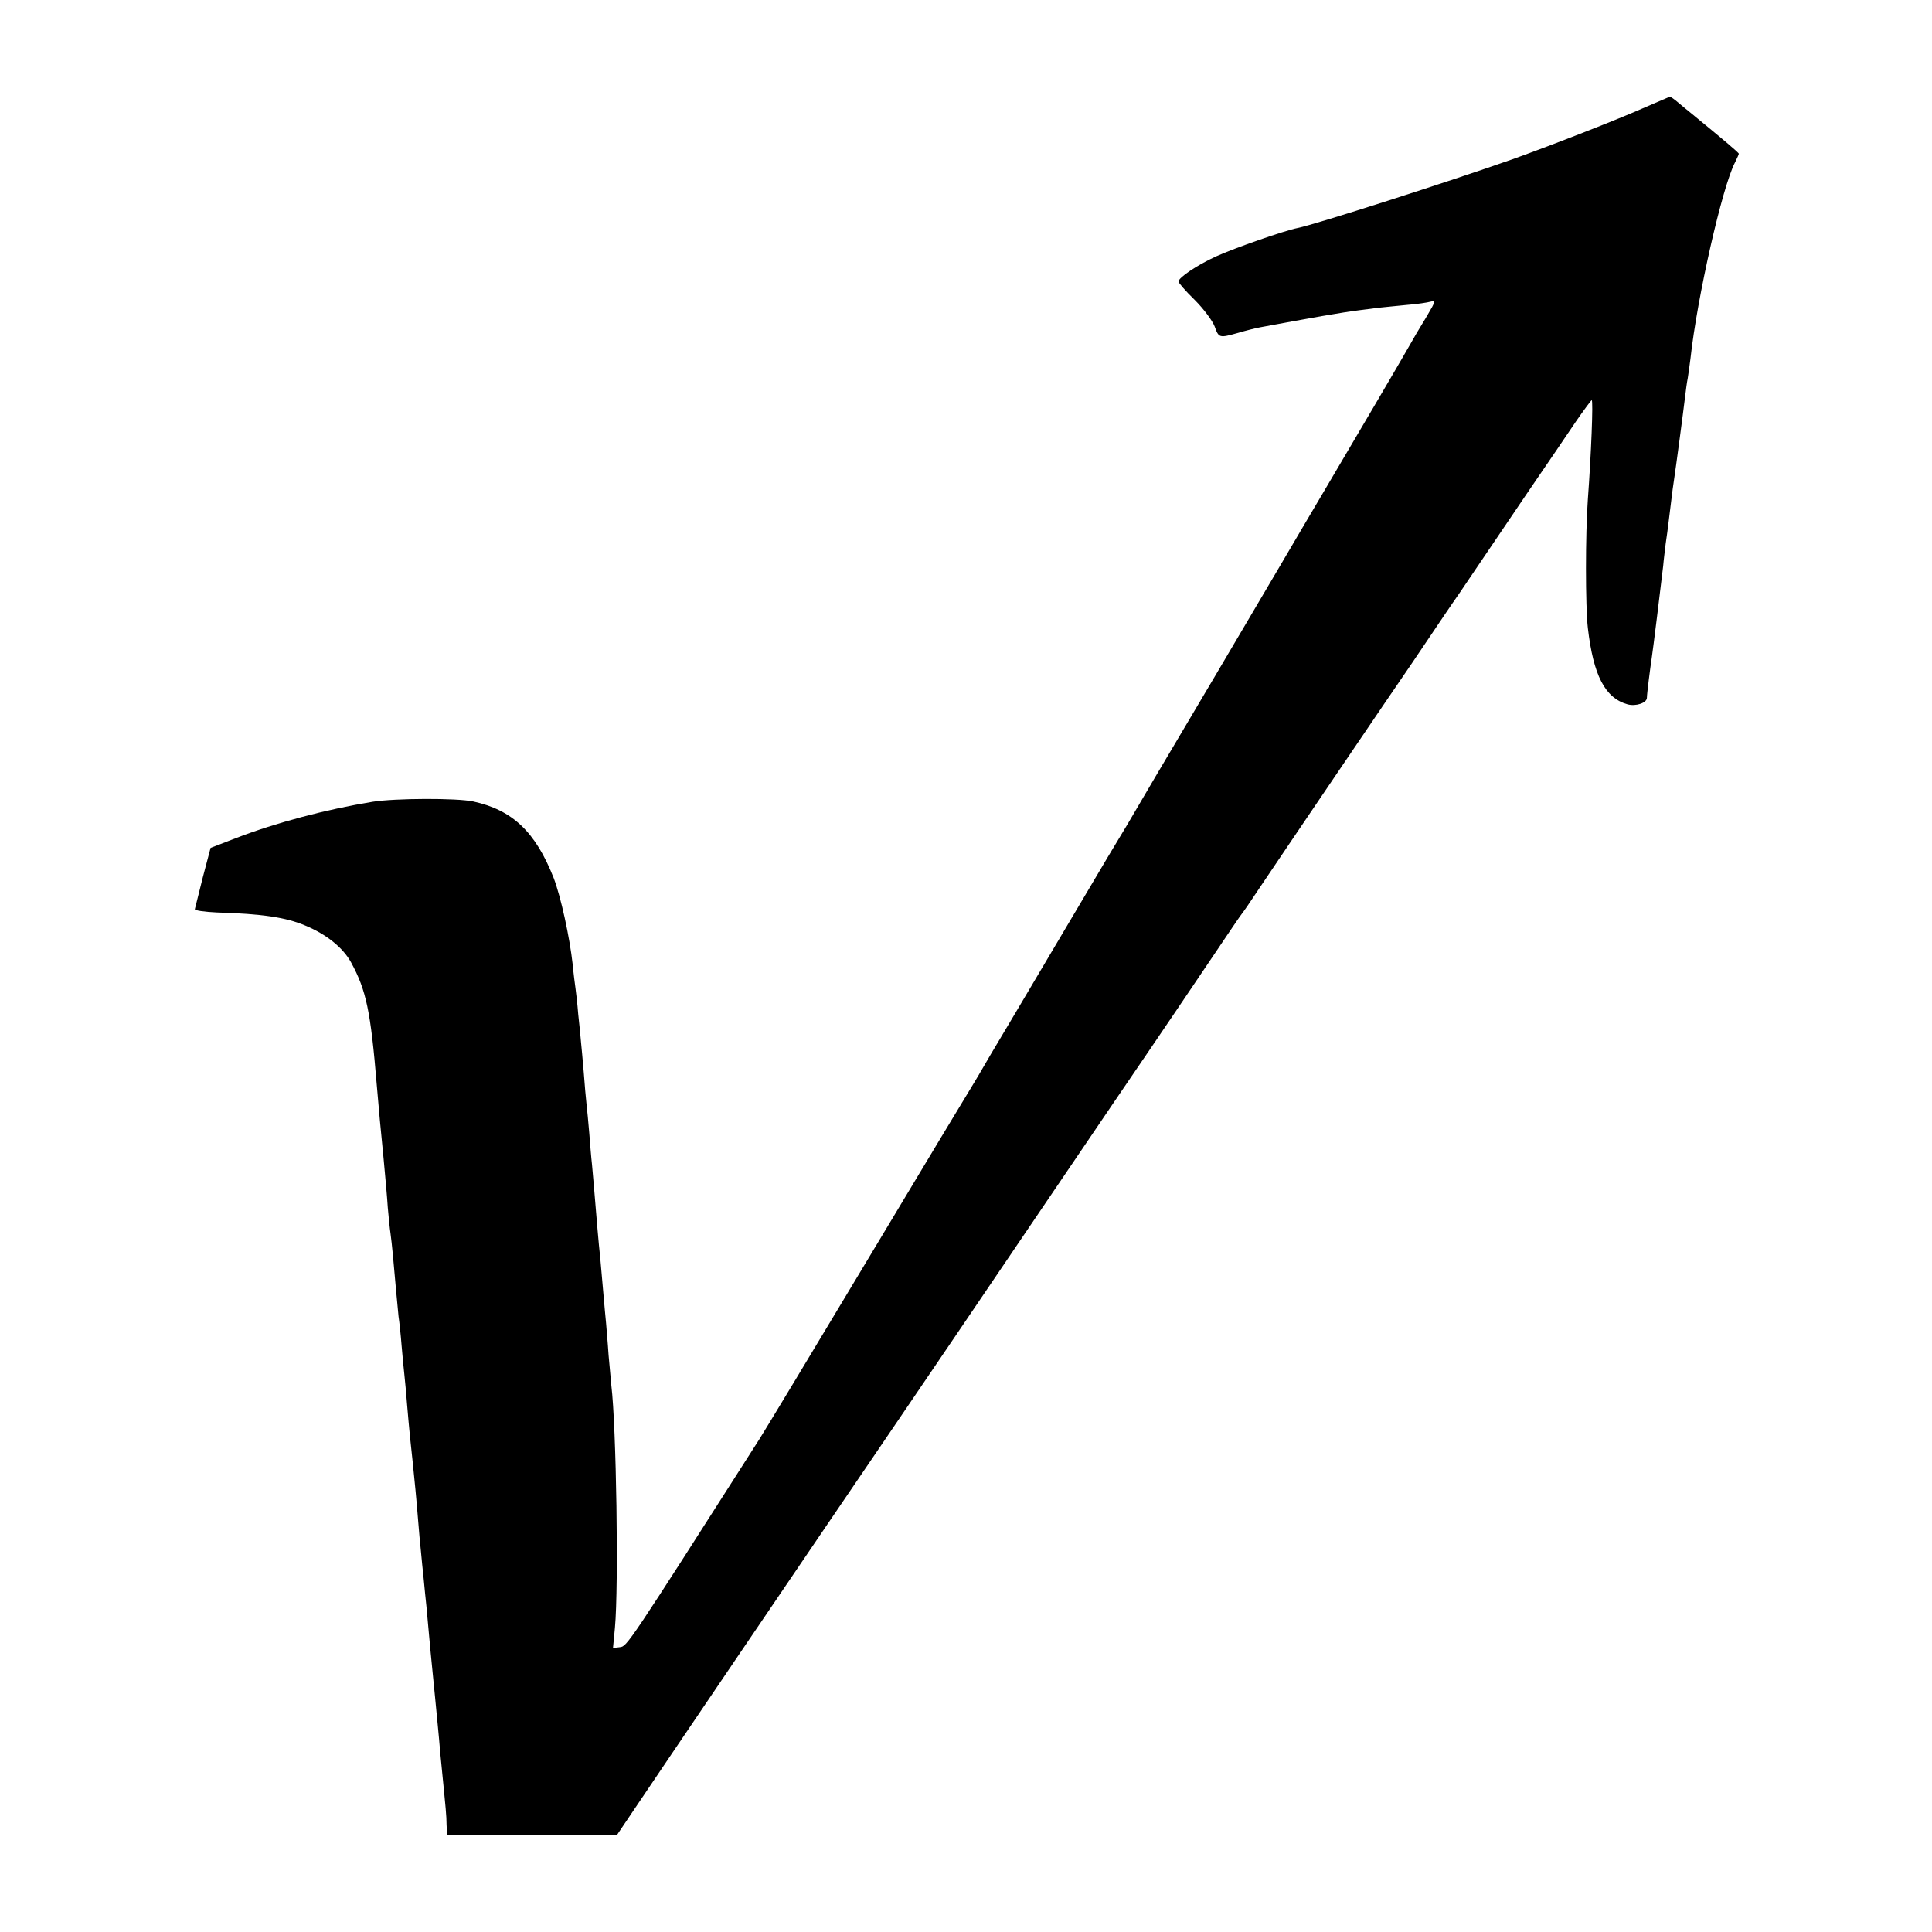 <?xml version="1.0" standalone="no"?>
<!DOCTYPE svg PUBLIC "-//W3C//DTD SVG 20010904//EN"
 "http://www.w3.org/TR/2001/REC-SVG-20010904/DTD/svg10.dtd">
<svg version="1.0" xmlns="http://www.w3.org/2000/svg"
 width="700pt" height="700pt" viewBox="0 0 700 700"
 preserveAspectRatio="xMidYMid meet">
<g transform="translate(0,700) scale(0.1,-0.1)"
fill="#000000" stroke="none">
<path d="M5960 6611 c-94 -42 -332 -135 -480 -188 -233 -82 -713 -236 -778
-249 -47 -9 -230 -73 -296 -103 -70 -32 -136 -77 -136 -91 0 -5 26 -35 59 -67
32 -32 64 -75 72 -96 15 -42 17 -42 85 -23 27 8 63 17 79 20 189 35 296 54
360 62 22 3 54 7 70 9 17 2 62 6 100 10 39 3 78 9 88 12 17 4 17 2 6 -19 -7
-12 -22 -39 -34 -58 -12 -19 -33 -55 -47 -80 -24 -43 -205 -351 -308 -525 -26
-44 -57 -96 -68 -115 -11 -19 -158 -269 -327 -555 -170 -286 -313 -529 -319
-540 -6 -11 -19 -31 -27 -45 -9 -14 -69 -115 -134 -225 -65 -110 -174 -294
-243 -410 -69 -115 -130 -219 -136 -230 -6 -11 -19 -31 -27 -45 -9 -14 -177
-293 -373 -620 -196 -327 -374 -622 -395 -655 -478 -749 -479 -750 -505 -753
l-25 -3 7 73 c14 153 5 731 -13 878 -1 14 -6 64 -10 110 -3 47 -8 99 -9 115
-2 17 -6 66 -10 110 -4 44 -9 100 -11 125 -3 25 -7 72 -10 105 -13 155 -16
193 -20 235 -3 25 -7 77 -10 115 -3 39 -8 86 -10 105 -2 19 -7 71 -10 115 -4
44 -8 94 -10 110 -1 17 -6 62 -10 100 -3 39 -8 81 -10 95 -2 14 -7 52 -10 85
-11 100 -43 246 -69 314 -66 167 -149 246 -291 277 -59 13 -284 12 -365 -1
-170 -28 -351 -76 -496 -132 l-91 -35 -28 -106 c-15 -59 -28 -111 -29 -116 -1
-5 35 -10 79 -12 166 -5 251 -18 320 -47 78 -32 138 -81 167 -134 55 -101 71
-177 93 -443 9 -105 13 -149 25 -270 6 -63 13 -142 15 -175 3 -33 7 -76 10
-95 5 -36 11 -101 20 -205 3 -33 7 -76 9 -95 3 -19 8 -66 11 -105 3 -38 8 -86
10 -105 2 -19 7 -69 10 -110 8 -95 13 -142 20 -205 7 -68 14 -138 20 -215 3
-36 7 -85 10 -110 2 -25 7 -70 10 -100 3 -30 7 -75 10 -100 2 -25 7 -74 10
-110 3 -36 8 -83 10 -105 7 -73 16 -159 21 -215 3 -30 7 -75 9 -100 23 -233
22 -220 23 -262 l2 -38 308 0 307 1 62 92 c79 118 626 925 968 1427 50 74 139
205 197 290 184 272 489 721 573 845 204 299 258 380 356 525 57 85 106 157
109 160 3 3 32 45 65 95 85 127 513 758 522 770 4 6 44 64 88 130 44 66 84
124 88 130 4 5 38 55 75 110 37 55 124 183 193 285 70 102 150 220 179 263 29
42 55 77 57 77 6 0 -2 -198 -14 -360 -9 -123 -9 -388 0 -465 20 -172 62 -254
144 -277 30 -8 70 5 70 24 0 14 12 108 18 148 4 25 31 244 41 330 2 25 7 61 9
80 8 53 13 100 20 155 3 28 8 61 10 75 6 38 34 249 40 300 3 25 7 56 10 70 2
14 7 46 10 72 24 220 115 621 161 709 8 16 14 30 14 32 0 4 -56 51 -173 147
-10 8 -31 25 -45 37 -15 13 -29 23 -32 22 -3 0 -43 -18 -90 -38z"/>
</g>
</svg>
